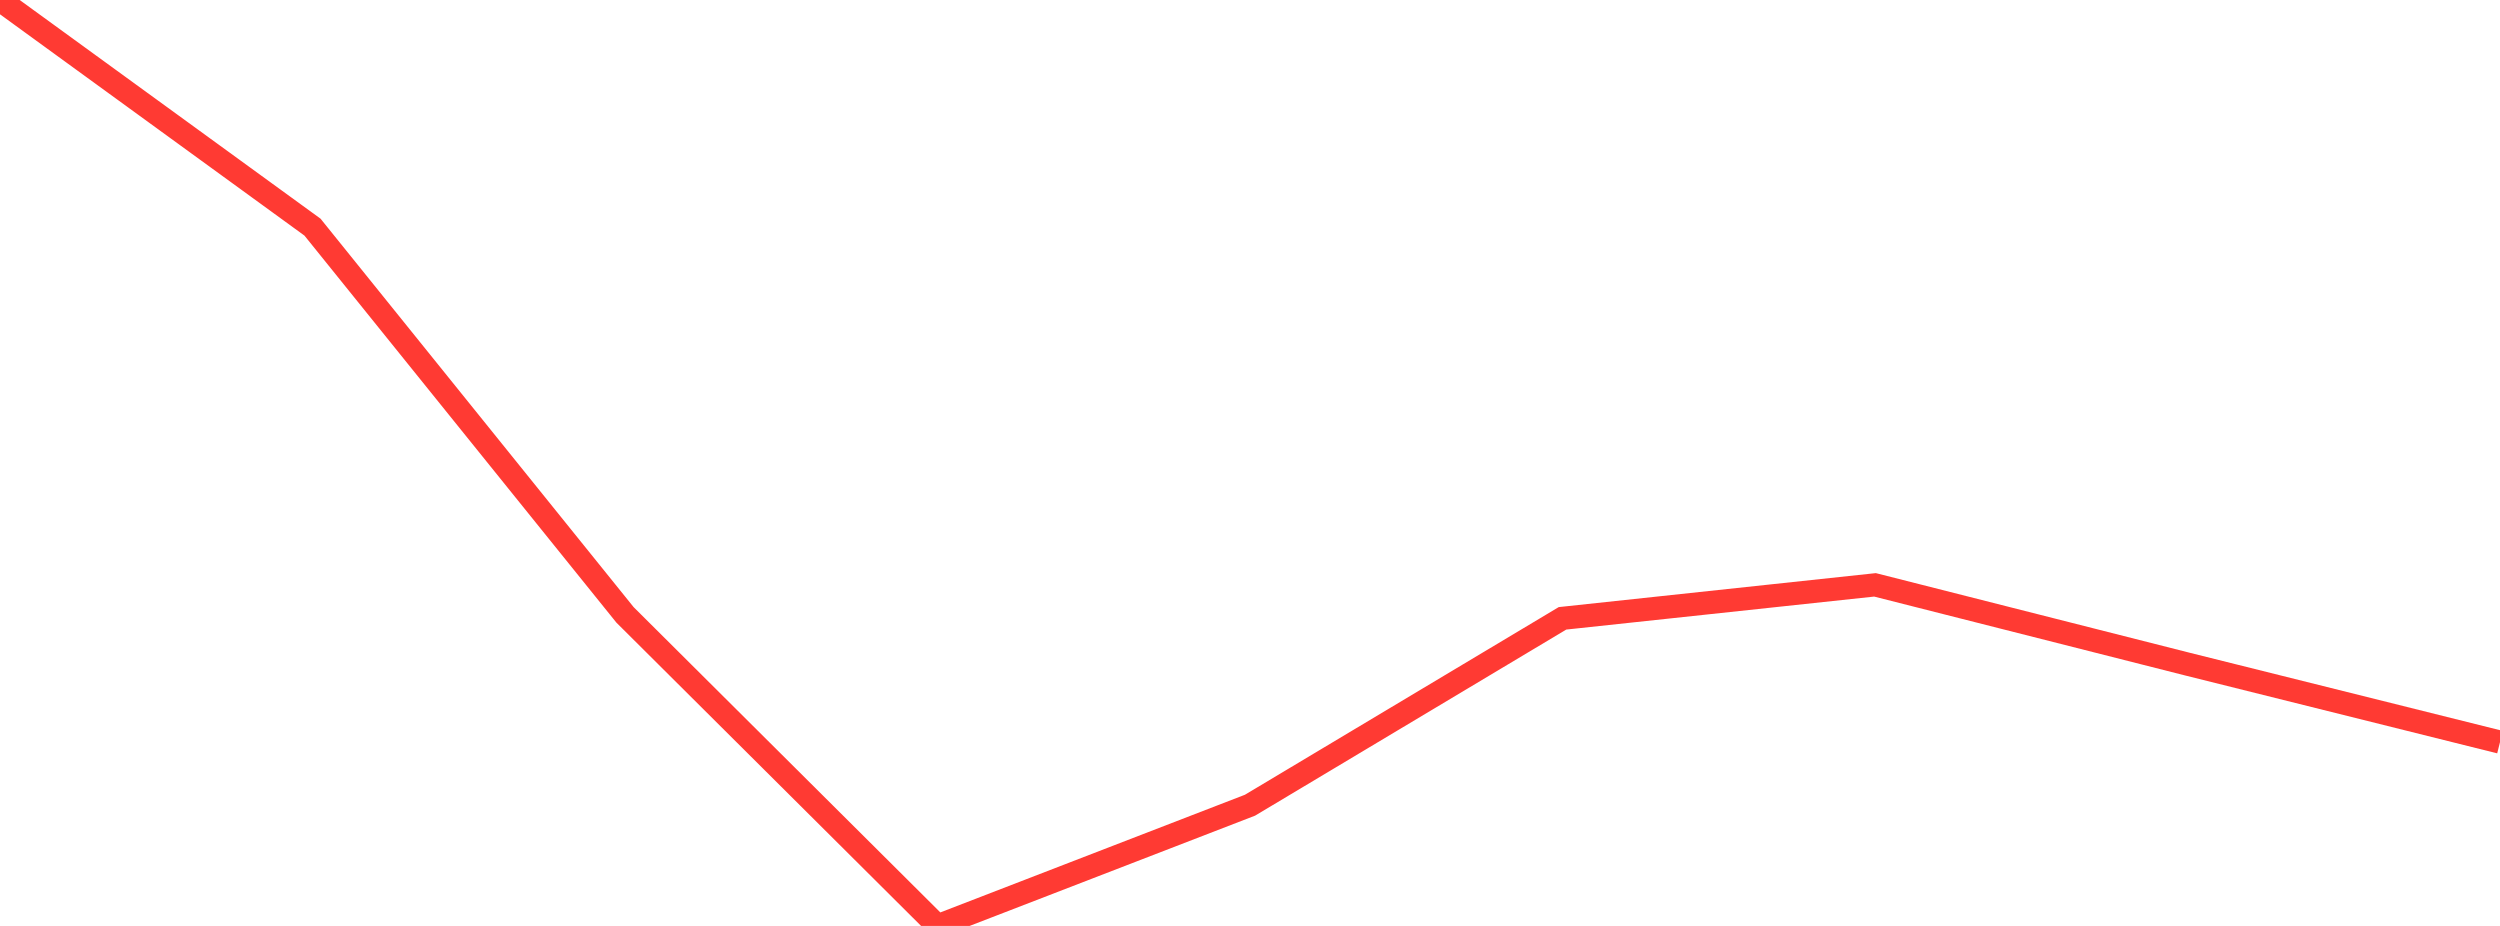 <?xml version="1.0" standalone="no"?>
<!DOCTYPE svg PUBLIC "-//W3C//DTD SVG 1.1//EN" "http://www.w3.org/Graphics/SVG/1.1/DTD/svg11.dtd">

<svg width="135" height="50" viewBox="0 0 135 50" preserveAspectRatio="none" 
  xmlns="http://www.w3.org/2000/svg"
  xmlns:xlink="http://www.w3.org/1999/xlink">


<polyline points="0.0, 0.0 16.875, 12.266 33.75, 33.202 50.625, 50.0 67.5, 43.481 84.375, 33.39 101.25, 31.582 118.125, 35.863 135.0, 40.074" fill="none" stroke="#ff3a33" stroke-width="1.25"/>

</svg>